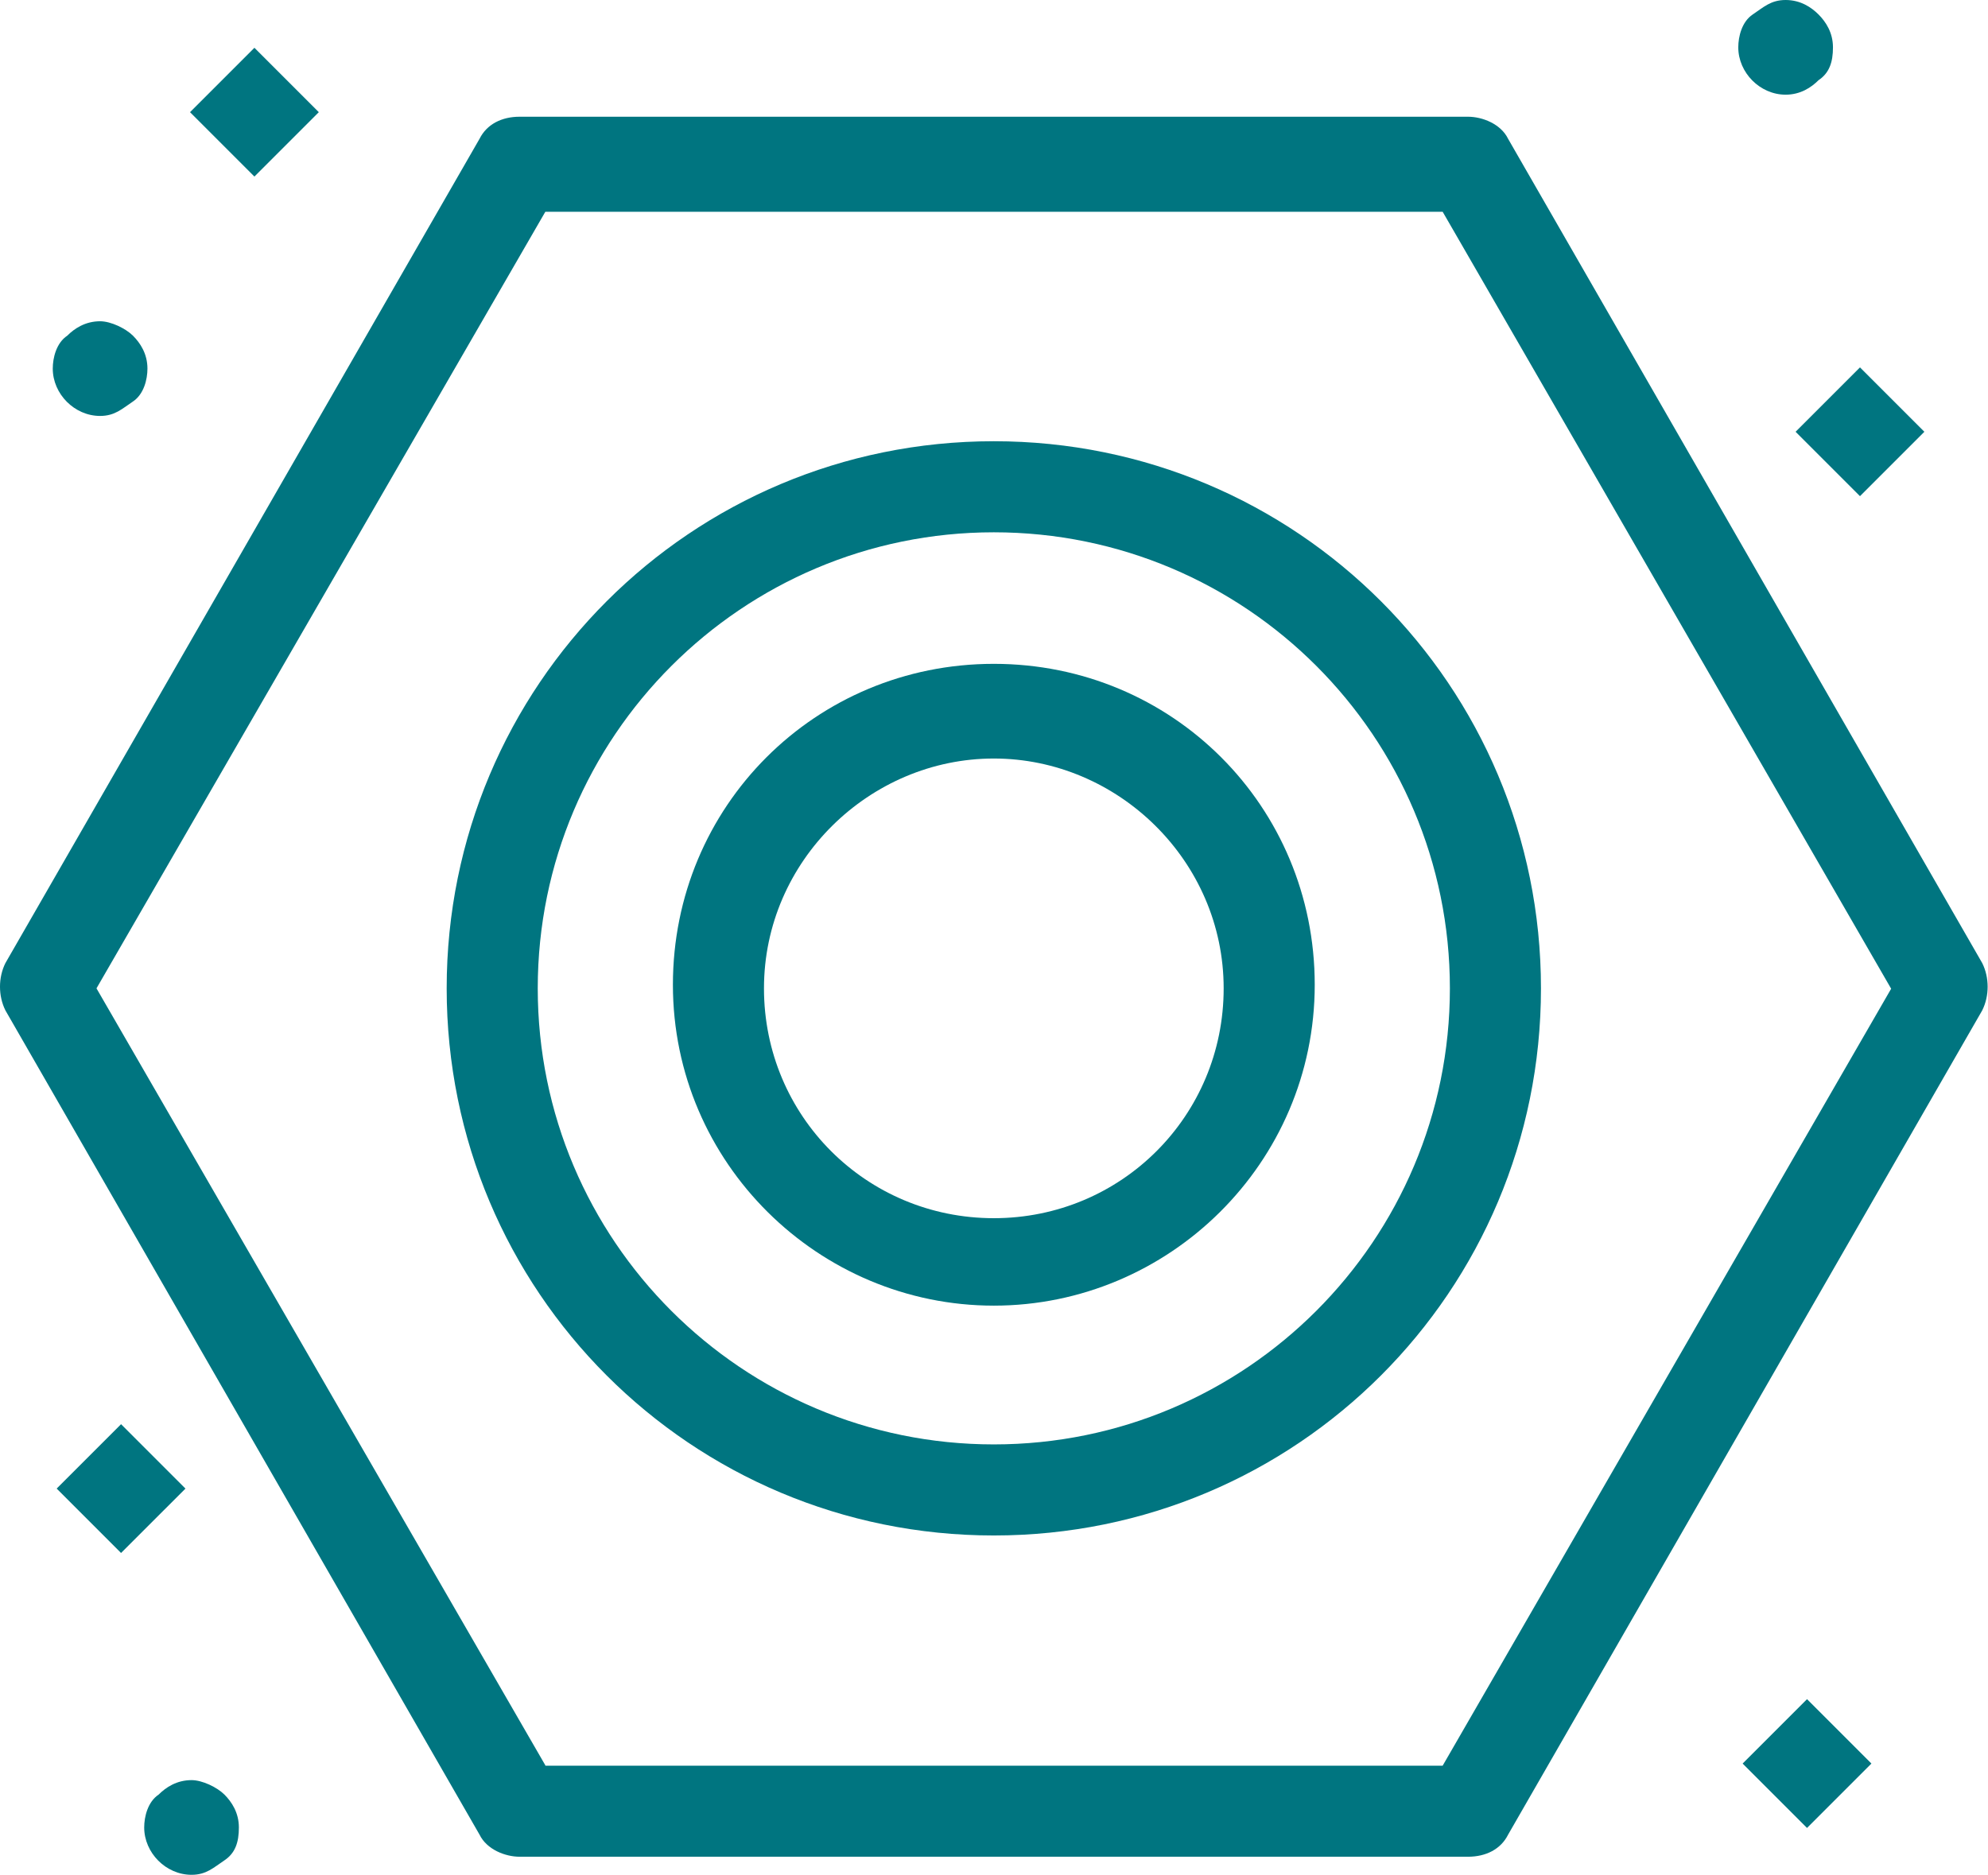 <?xml version="1.0" encoding="UTF-8"?>
<svg xmlns="http://www.w3.org/2000/svg" id="Layer_2" data-name="Layer 2" viewBox="0 0 55.01 51.88" width="55.01px" height="51.88px">
  <defs>
    <style>
      .cls-1 {
        fill: #007580;
      }
    </style>
  </defs>
  <g id="_1" data-name="1">
    <g>
      <rect class="cls-1" x="50.21" y="10.68" width="2.52" height="2.52" transform="translate(6.63 39.9) rotate(-45)"></rect>
      <rect class="cls-1" x="48.74" y="47.54" width="2.52" height="2.52" transform="translate(-19.86 49.65) rotate(-45)"></rect>
      <path class="cls-1" d="m50.32.4c.2.2.4.5.4.91s-.1.71-.4.91c-.2.2-.5.4-.91.4-.71,0-1.31-.61-1.31-1.31,0-.3.1-.71.4-.91.3-.2.5-.4.91-.4s.71.2.91.4Z"></path>
      <rect class="cls-1" x="5.78" y="1.84" width="2.52" height="2.52" transform="translate(-.13 5.89) rotate(-45)"></rect>
      <path class="cls-1" d="m6.21,49.66c.2.2.4.5.4.91s-.1.71-.4.91c-.3.2-.5.4-.91.4-.71,0-1.31-.61-1.31-1.31,0-.3.1-.71.4-.91.2-.2.5-.4.91-.4.3,0,.71.2.91.4Z"></path>
      <rect class="cls-1" x="2.09" y="39.93" width="2.52" height="2.52" transform="translate(-28.14 14.43) rotate(-44.99)"></rect>
      <path class="cls-1" d="m3.68,9.29c.2.2.4.5.4.91,0,.3-.1.71-.4.91-.3.2-.5.4-.91.4-.71,0-1.31-.61-1.31-1.31,0-.3.1-.71.4-.91.2-.2.5-.4.91-.4.3,0,.71.2.91.4Z"></path>
      <path class="cls-1" d="m27.5,42.49c-8.38,0-15.14-6.76-15.14-15.14s6.76-15.14,15.14-15.14,15.14,6.76,15.14,15.14-6.76,15.14-15.14,15.14Zm0-27.76c-6.96,0-12.62,5.65-12.62,12.62s5.65,12.62,12.62,12.62,12.62-5.65,12.62-12.62-5.65-12.62-12.62-12.62Z"></path>
      <path class="cls-1" d="m27.5,36.13c-4.84,0-8.88-3.94-8.88-8.88s3.94-8.88,8.88-8.88,8.88,3.94,8.88,8.88-4.04,8.88-8.88,8.88Zm0-15.14c-3.43,0-6.36,2.83-6.36,6.36s2.83,6.36,6.36,6.36,6.36-2.83,6.36-6.36-2.93-6.36-6.36-6.36Z"></path>
      <path class="cls-1" d="m40.63,51.38H14.38c-.4,0-.91-.2-1.11-.61L.15,27.96c-.2-.4-.2-.91,0-1.31L13.27,3.84c.2-.4.61-.61,1.11-.61h26.24c.4,0,.91.2,1.11.61l13.12,22.81c.2.4.2.91,0,1.31l-13.12,22.81c-.2.4-.61.61-1.11.61Zm-25.54-2.52h24.83l12.41-21.5-12.41-21.5H15.09L2.67,27.35l12.42,21.5Z"></path>
    </g>
  </g>
</svg>
